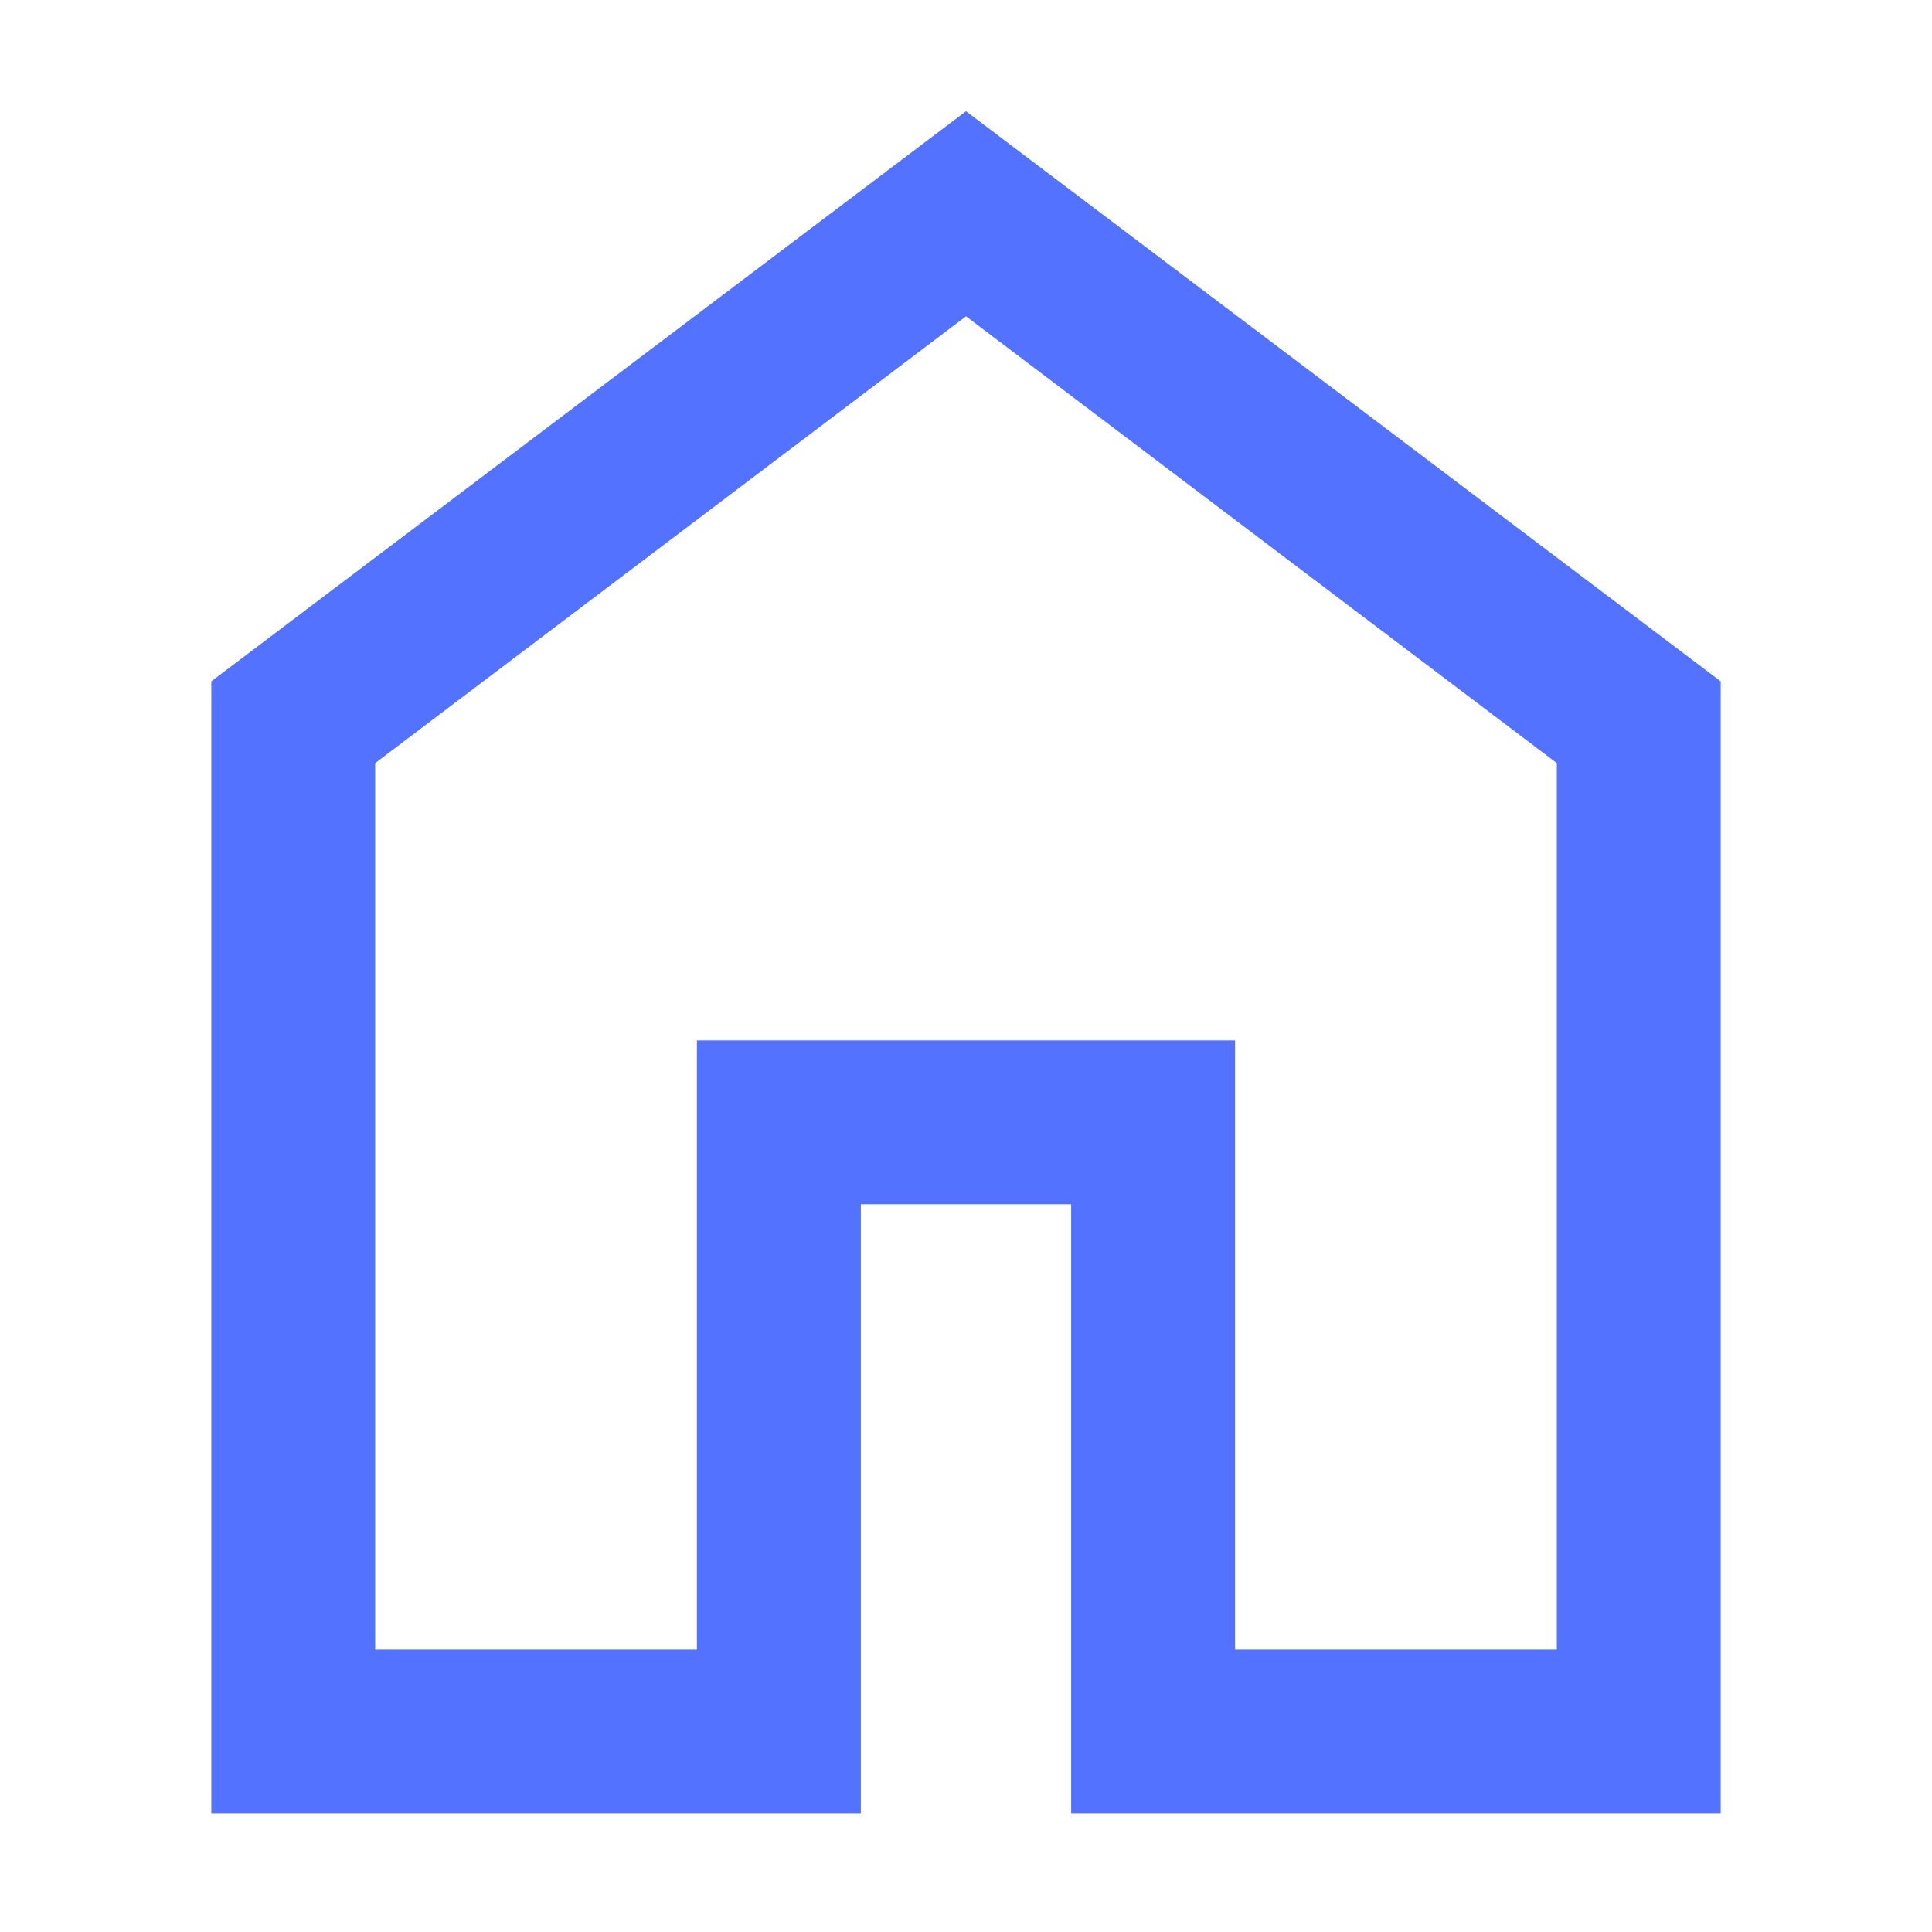 <svg width="32" height="32" viewBox="0 0 32 32" fill="none" xmlns="http://www.w3.org/2000/svg">
<path d="M5.714 27.82H12.043V17.733H19.957V27.82H26.286V12.391L16 4.612L5.714 12.391V27.82ZM4 29.534V11.534L16 2.469L28 11.534V29.534H18.242V19.447H13.758V29.534H4Z" fill="#5272FF" stroke="#5272FF"/>
</svg>

